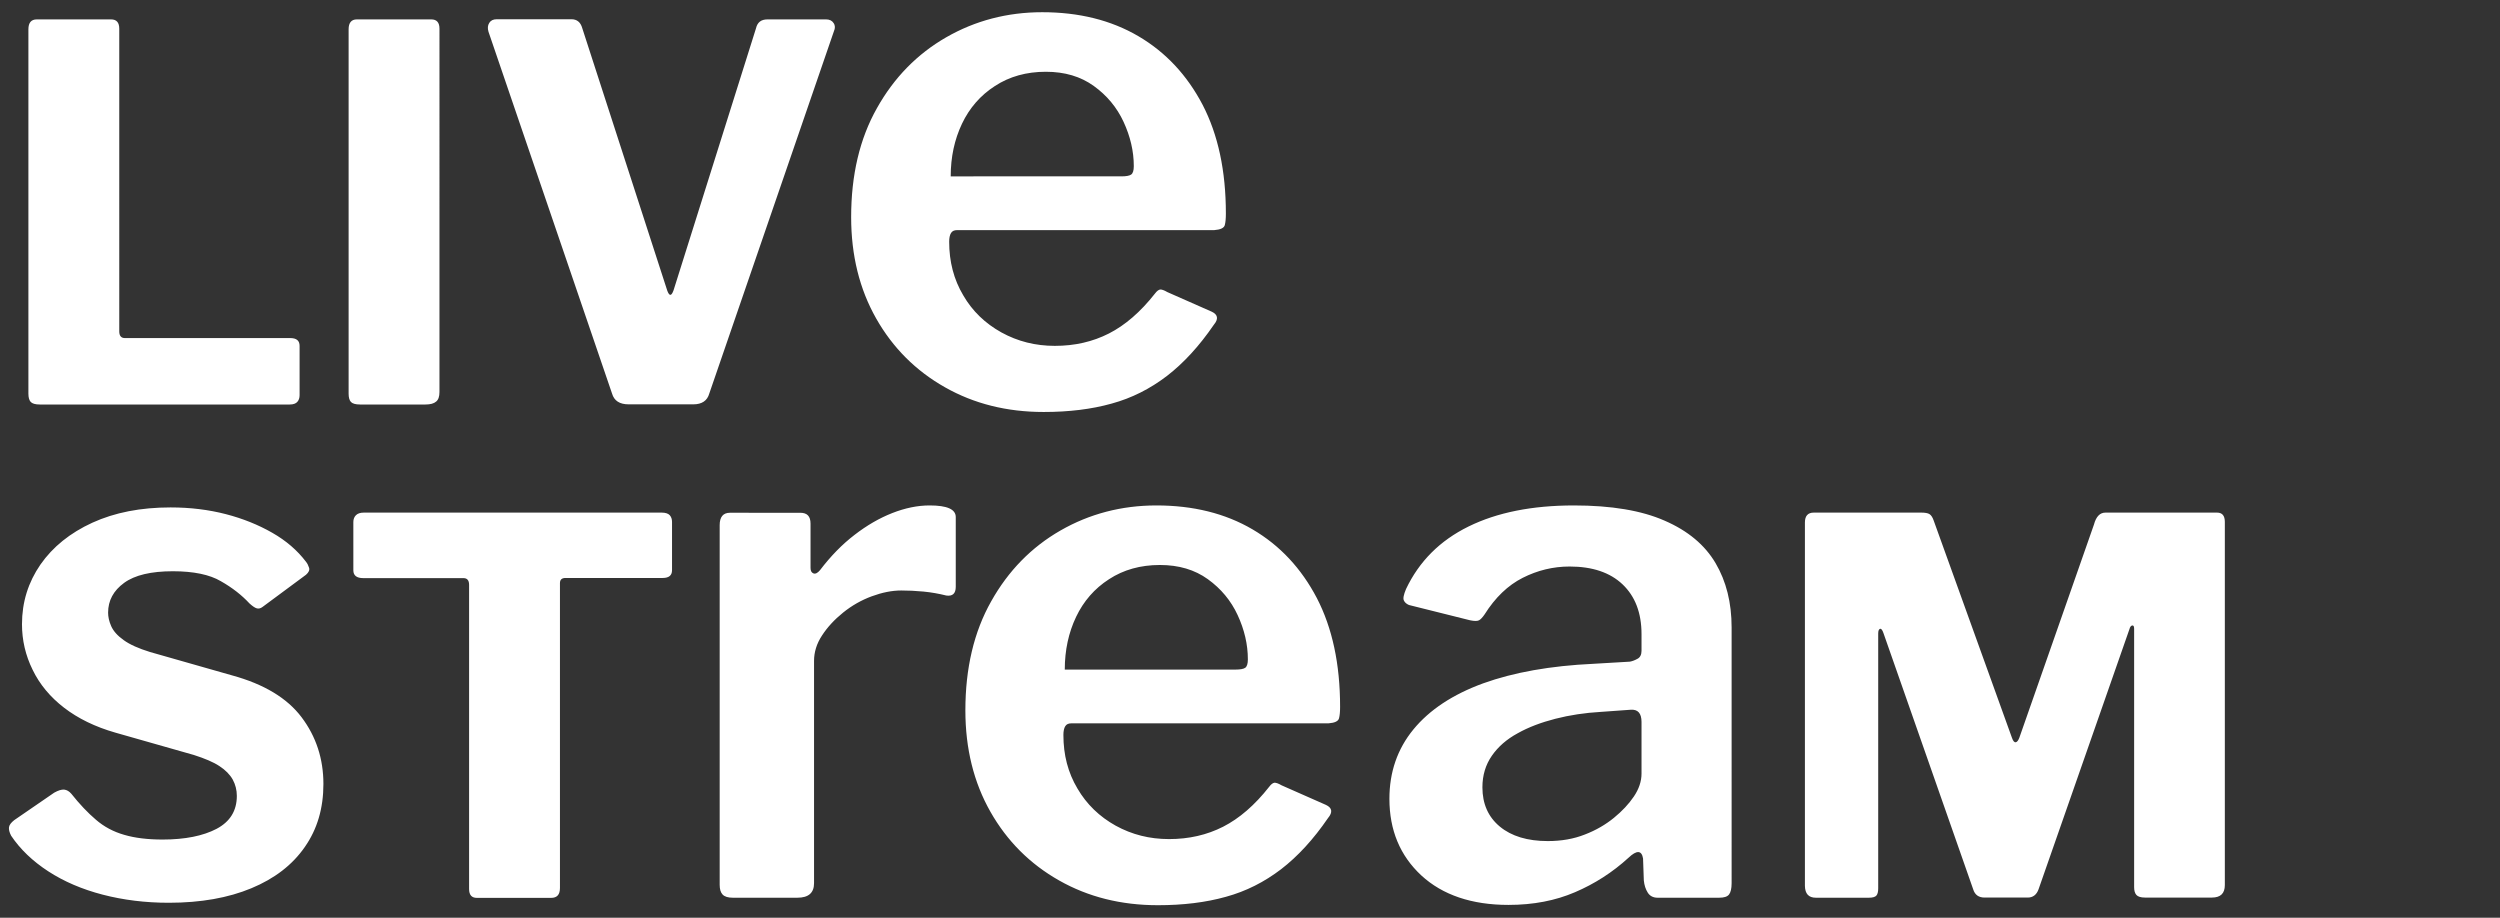 <?xml version="1.0" encoding="utf-8"?>
<!-- Generator: Adobe Illustrator 28.0.0, SVG Export Plug-In . SVG Version: 6.00 Build 0)  -->
<svg version="1.1" id="Ebene_1" xmlns="http://www.w3.org/2000/svg" xmlns:xlink="http://www.w3.org/1999/xlink" x="0px" y="0px"
	 viewBox="0 0 1637.2 601" style="enable-background:new 0 0 1637.2 601;" xml:space="preserve">
<rect x="0" y="0" width="1637.2" height="601" fill="#333333" stroke="none"/>
<style type="text/css">
	.st0{fill:#FFFFFF;}
</style>
<g>
	<path class="st0" d="M1189.2,587.9h34.7c2.5,0,4.1-0.5,4.9-1.4c0.8-0.9,1.2-2.5,1.2-4.8V414.9c0-1.8,0.4-2.8,1.2-3.1
		c0.8-0.2,1.5,0.7,2.2,2.7l58.8,167.9c1.1,3.6,3.6,5.4,7.5,5.4h28.2c3.4,0,5.8-1.8,7.1-5.4l59.5-170.3c0.4-1.6,1.1-2.4,1.9-2.5
		c0.8-0.1,1.2,0.6,1.2,2.2v169.2c0,2.3,0.5,4,1.5,5.1c1,1.1,2.9,1.7,5.6,1.7h43.8c5.7,0,8.5-2.7,8.5-8.2V341.8
		c0-4.1-1.7-6.1-5.1-6.1h-73.1c-3.6,0-6.1,2.6-7.5,7.8l-48.9,139.7c-0.7,1.8-1.5,2.8-2.4,2.9c-0.9,0.1-1.7-0.9-2.4-2.9l-51.3-142.4
		c-0.7-2-1.6-3.4-2.7-4.1c-1.1-0.7-3-1-5.4-1h-70.4c-3.9,0-5.8,2.2-5.8,6.5v237.9C1182.1,585.3,1184.4,587.9,1189.2,587.9
		 M1075,472.8v33.8c0,5.1-1.7,10.1-5,15c-3.3,4.9-7.7,9.6-13.1,14c-5.4,4.4-11.7,8.1-19,10.9c-7.3,2.9-15.4,4.3-24.3,4.3
		c-13.3,0-23.8-3.2-31.4-9.5c-7.6-6.3-11.4-14.9-11.4-25.7c0-7.9,2.1-14.8,6.2-20.7c4.1-5.9,9.7-10.8,16.9-14.7
		c7.1-4,15.4-7.1,24.7-9.5c9.4-2.4,19.3-3.9,29.7-4.5l19.5-1.4C1072.6,464.4,1075,467.1,1075,472.8 M1066.5,561.7
		c5.4-5.1,8.6-4.9,9.5,0.5l0.5,14.3c0.3,3.2,1.2,5.9,2.6,8.1c1.4,2.2,3.6,3.3,6.4,3.3h40.4c3.2,0,5.3-0.7,6.4-2.1
		c1.1-1.4,1.7-3.9,1.7-7.4V410.9c0-16.2-3.5-30.2-10.5-42.1c-7-11.9-18.1-21.2-33.3-27.8c-15.2-6.7-35-10-59.5-10
		c-27.3,0-50.3,4.6-69,13.8c-18.7,9.2-32.3,22.8-40.9,40.9c-1.6,3.8-2.1,6.3-1.4,7.6c0.6,1.3,1.7,2.2,3.3,2.9l40,10
		c2.9,0.6,4.8,0.6,5.9,0c1.1-0.6,2.3-1.9,3.6-3.8c7-11.1,15.3-19.1,25-24c9.7-4.9,19.9-7.4,30.7-7.4c14.9,0,26.5,3.9,34.7,11.7
		c8.2,7.8,12.4,18.6,12.4,32.6v10.9c0,2.5-0.9,4.3-2.6,5.2c-1.8,1-3.4,1.6-5,1.9l-23.8,1.4c-28.2,1.3-52.3,5.6-72.3,12.8
		c-20,7.3-35.2,17.4-45.7,30.2c-10.5,12.8-15.7,28-15.7,45.4c0,20.6,7,37.3,20.9,50.2c13.9,12.8,33,19.3,57.1,19.3
		c16.2,0,30.7-2.8,43.5-8.3C1044.3,578.8,1056,571.3,1066.5,561.7 M697.3,438.5c0-12.7,2.5-24.2,7.4-34.5
		c4.9-10.3,12.1-18.6,21.6-24.7c9.5-6.2,20.6-9.3,33.3-9.3c12.4,0,22.8,3.1,31.4,9.3c8.6,6.2,15.1,14,19.5,23.5
		c4.4,9.5,6.7,19.2,6.7,29c0,2.9-0.6,4.7-1.7,5.5c-1.1,0.8-3.3,1.2-6.4,1.2H697.3z M696.4,481.3c0-2.5,0.4-4.4,1.2-5.7
		c0.8-1.3,2.1-1.9,4-1.9H870c4.1-0.3,6.4-1.4,6.9-3.3c0.5-1.9,0.7-4.4,0.7-7.6c0-27.9-5.1-51.6-15.2-71.1
		c-10.2-19.5-24.2-34.5-42.1-45c-17.9-10.5-38.9-15.7-63-15.7c-22.8,0-43.8,5.5-62.8,16.4c-19,10.9-34.2,26.4-45.4,46.4
		c-11.3,20-16.9,43.8-16.9,71.4c0,25.1,5.5,47.2,16.4,66.4c10.9,19.2,25.9,34.2,45,45c19,10.8,40.6,16.2,64.7,16.2
		c16.5,0,31.3-1.8,44.5-5.5c13.2-3.6,25.2-9.7,36.2-18.1c10.9-8.4,21.2-19.6,30.7-33.5c3.2-3.8,2.7-6.7-1.4-8.6l-29-12.8
		c-2.2-1.3-3.8-1.8-4.8-1.7c-1,0.2-2.1,1-3.3,2.6c-9.5,12.1-19.6,20.8-30.2,26.2c-10.6,5.4-22.4,8.1-35.4,8.1
		c-12.7,0-24.3-2.9-35-8.8c-10.6-5.9-19-14-25-24.3C699.4,506,696.4,494.4,696.4,481.3 M479.9,587.9h42.3c7.3,0,10.9-3.2,10.9-9.5
		V432.8c0-5.7,1.7-11.3,5.2-16.6c3.5-5.4,8.1-10.4,13.8-15c5.7-4.6,12-8.2,18.8-10.7c6.8-2.5,13.2-3.8,19.3-3.8
		c4.4,0,9.3,0.2,14.5,0.7c5.2,0.5,10.2,1.4,15,2.6c4.1,0.6,6.2-1.3,6.2-5.7v-45.7c0-5.1-5.7-7.6-17.1-7.6c-7.9,0-16.1,1.7-24.5,5
		c-8.4,3.3-16.7,8.1-24.7,14.3c-8.1,6.2-15.6,13.9-22.6,23.1c-1.6,1.9-3,2.6-4.3,2.1c-1.3-0.5-1.9-1.7-1.9-3.6v-29
		c0-4.8-2.2-7.1-6.7-7.1H478c-4.4,0-6.7,2.7-6.7,8.1v235.5c0,2.9,0.6,5,1.9,6.4C474.5,587.2,476.8,587.9,479.9,587.9 M231.4,373.5
		c0,3.4,2.2,5.1,6.5,5.1h65.6c2.5,0,3.7,1.5,3.7,4.4v199.2c0,3.9,1.7,5.8,5.1,5.8h48.6c3.9,0,5.8-2.1,5.8-6.5V381.9
		c0-2.3,1.2-3.4,3.7-3.4h63.6c4.1,0,6.1-1.7,6.1-5.1v-31.6c0-1.8-0.5-3.3-1.5-4.4c-1-1.1-2.8-1.7-5.3-1.7H238.2
		c-2.3,0-4,0.6-5.1,1.7c-1.1,1.1-1.7,2.6-1.7,4.4V373.5z M163.4,395.2c2,1.8,3.6,2.9,4.8,3.2c1.1,0.3,2.4,0.1,3.7-0.9l28.5-21.1
		c1.8-1.6,2.5-3.1,2-4.6c-0.5-1.5-1.1-2.8-2-3.9c-5.7-7.5-13-13.8-22.1-19c-9.1-5.2-19.2-9.3-30.4-12.2c-11.2-2.9-23.3-4.4-36.2-4.4
		c-19.5,0-36.5,3.3-51.2,10c-14.6,6.7-25.9,15.8-34,27.4c-8,11.6-12.1,24.6-12.1,39.1c0,10.4,2.3,20.4,7,29.9
		c4.6,9.5,11.5,17.8,20.6,24.8c9.1,7,20.3,12.5,33.6,16.3l51.3,14.6c7.2,2.3,12.9,4.7,16.8,7.3c4,2.6,6.9,5.6,8.7,8.8
		c1.8,3.3,2.7,6.9,2.7,10.7c0,9.7-4.4,16.9-13.3,21.6c-8.8,4.6-20.6,7-35.3,7c-9.7,0-18.1-1-25.2-3.1c-7-2-13.2-5.3-18.5-9.9
		c-5.3-4.5-10.7-10.2-16.1-17c-1.4-1.6-2.9-2.5-4.6-2.7c-1.7-0.2-3.9,0.5-6.6,2l-26.2,18c-2,1.6-3.2,3.1-3.4,4.6
		c-0.2,1.5,0.2,3.3,1.4,5.6c5.9,8.8,14,16.6,24.3,23.3c10.3,6.7,22.2,11.8,35.7,15.3c13.5,3.5,27.9,5.3,43.3,5.3
		c20.8,0,38.9-3.2,54-9.5c15.2-6.3,26.9-15.3,35-27c8.2-11.7,12.2-25.4,12.2-41.3c0-16.5-4.8-31.1-14.3-43.7
		c-9.5-12.6-24.7-21.7-45.5-27.4l-53.7-15.3c-7.5-2.3-13.3-4.9-17.3-7.8c-4.1-2.9-6.8-6-8.2-9.2c-1.4-3.2-2-6.1-2-8.8
		c0-7.9,3.5-14.4,10.5-19.5c7-5.1,17.7-7.6,31.9-7.6c13.6,0,24.1,2.2,31.4,6.5C152.2,384.9,158.4,389.8,163.4,395.2"/>
	<path class="st0" d="M622.6,115.5c0-12.7,2.5-24.2,7.4-34.5c4.9-10.3,12.1-18.6,21.6-24.7c9.5-6.2,20.6-9.3,33.3-9.3
		c12.4,0,22.8,3.1,31.4,9.3c8.6,6.2,15.1,14,19.5,23.5c4.4,9.5,6.7,19.2,6.7,29c0,2.9-0.6,4.7-1.7,5.5c-1.1,0.8-3.3,1.2-6.4,1.2
		H622.6z M621.6,158.3c0-2.5,0.4-4.4,1.2-5.7c0.8-1.3,2.1-1.9,4-1.9h168.4c4.1-0.3,6.4-1.4,6.9-3.3c0.5-1.9,0.7-4.4,0.7-7.6
		c0-27.9-5.1-51.6-15.2-71.1c-10.2-19.5-24.2-34.5-42.1-45C727.6,13.2,706.6,8,682.5,8c-22.8,0-43.8,5.5-62.8,16.4
		c-19,10.9-34.2,26.4-45.4,46.4c-11.3,20-16.9,43.8-16.9,71.4c0,25.1,5.5,47.2,16.4,66.4c10.9,19.2,25.9,34.2,45,45
		c19,10.8,40.6,16.2,64.7,16.2c16.5,0,31.3-1.8,44.5-5.5c13.2-3.6,25.2-9.7,36.2-18.1c10.9-8.4,21.2-19.6,30.7-33.5
		c3.2-3.8,2.7-6.7-1.4-8.6l-29-12.8c-2.2-1.3-3.8-1.8-4.8-1.7c-1,0.2-2.1,1-3.3,2.6c-9.5,12.1-19.6,20.8-30.2,26.2
		c-10.6,5.4-22.4,8.1-35.4,8.1c-12.7,0-24.3-2.9-35-8.8c-10.6-5.9-19-13.9-25-24.3C624.6,183,621.6,171.3,621.6,158.3 M541,12.7
		h-38.4c-4.1,0-6.6,1.9-7.5,5.8l-54,171.6c-1.4,3.9-2.7,4-4.1,0.3l-55.7-172c-1.1-3.9-3.5-5.8-7.1-5.8h-48.9c-2.3,0-3.9,0.8-4.9,2.4
		c-1,1.6-1.2,3.5-0.5,5.8l80.9,236.9c1.4,4.8,5,7.1,10.9,7.1H454c5.7,0,9.2-2.4,10.5-7.1l81.6-237.2c0.9-2,0.9-3.8-0.2-5.4
		C544.9,13.5,543.2,12.7,541,12.7 M233.7,12.7c-3.6,0-5.4,2.2-5.4,6.5v238.6c0,2.5,0.5,4.3,1.5,5.4c1,1.1,3,1.7,6,1.7h42.8
		c3.2,0,5.5-0.6,7-1.9c1.5-1.2,2.2-3.3,2.2-6.3V18.8c0-4.1-1.8-6.1-5.4-6.1H233.7z M18.6,19.2v238.6c0,2.5,0.5,4.3,1.5,5.4
		c1,1.1,3,1.7,5.9,1.7h163.8c2.3,0,3.9-0.6,4.9-1.7c1-1.1,1.5-2.6,1.5-4.4v-32.3c0-3.4-2-5.1-6.1-5.1H81.8c-2.5,0-3.7-1.5-3.7-4.4
		V18.8c0-4.1-1.8-6.1-5.4-6.1H24.1C20.4,12.7,18.6,14.9,18.6,19.2"/>
</g>
</svg>
